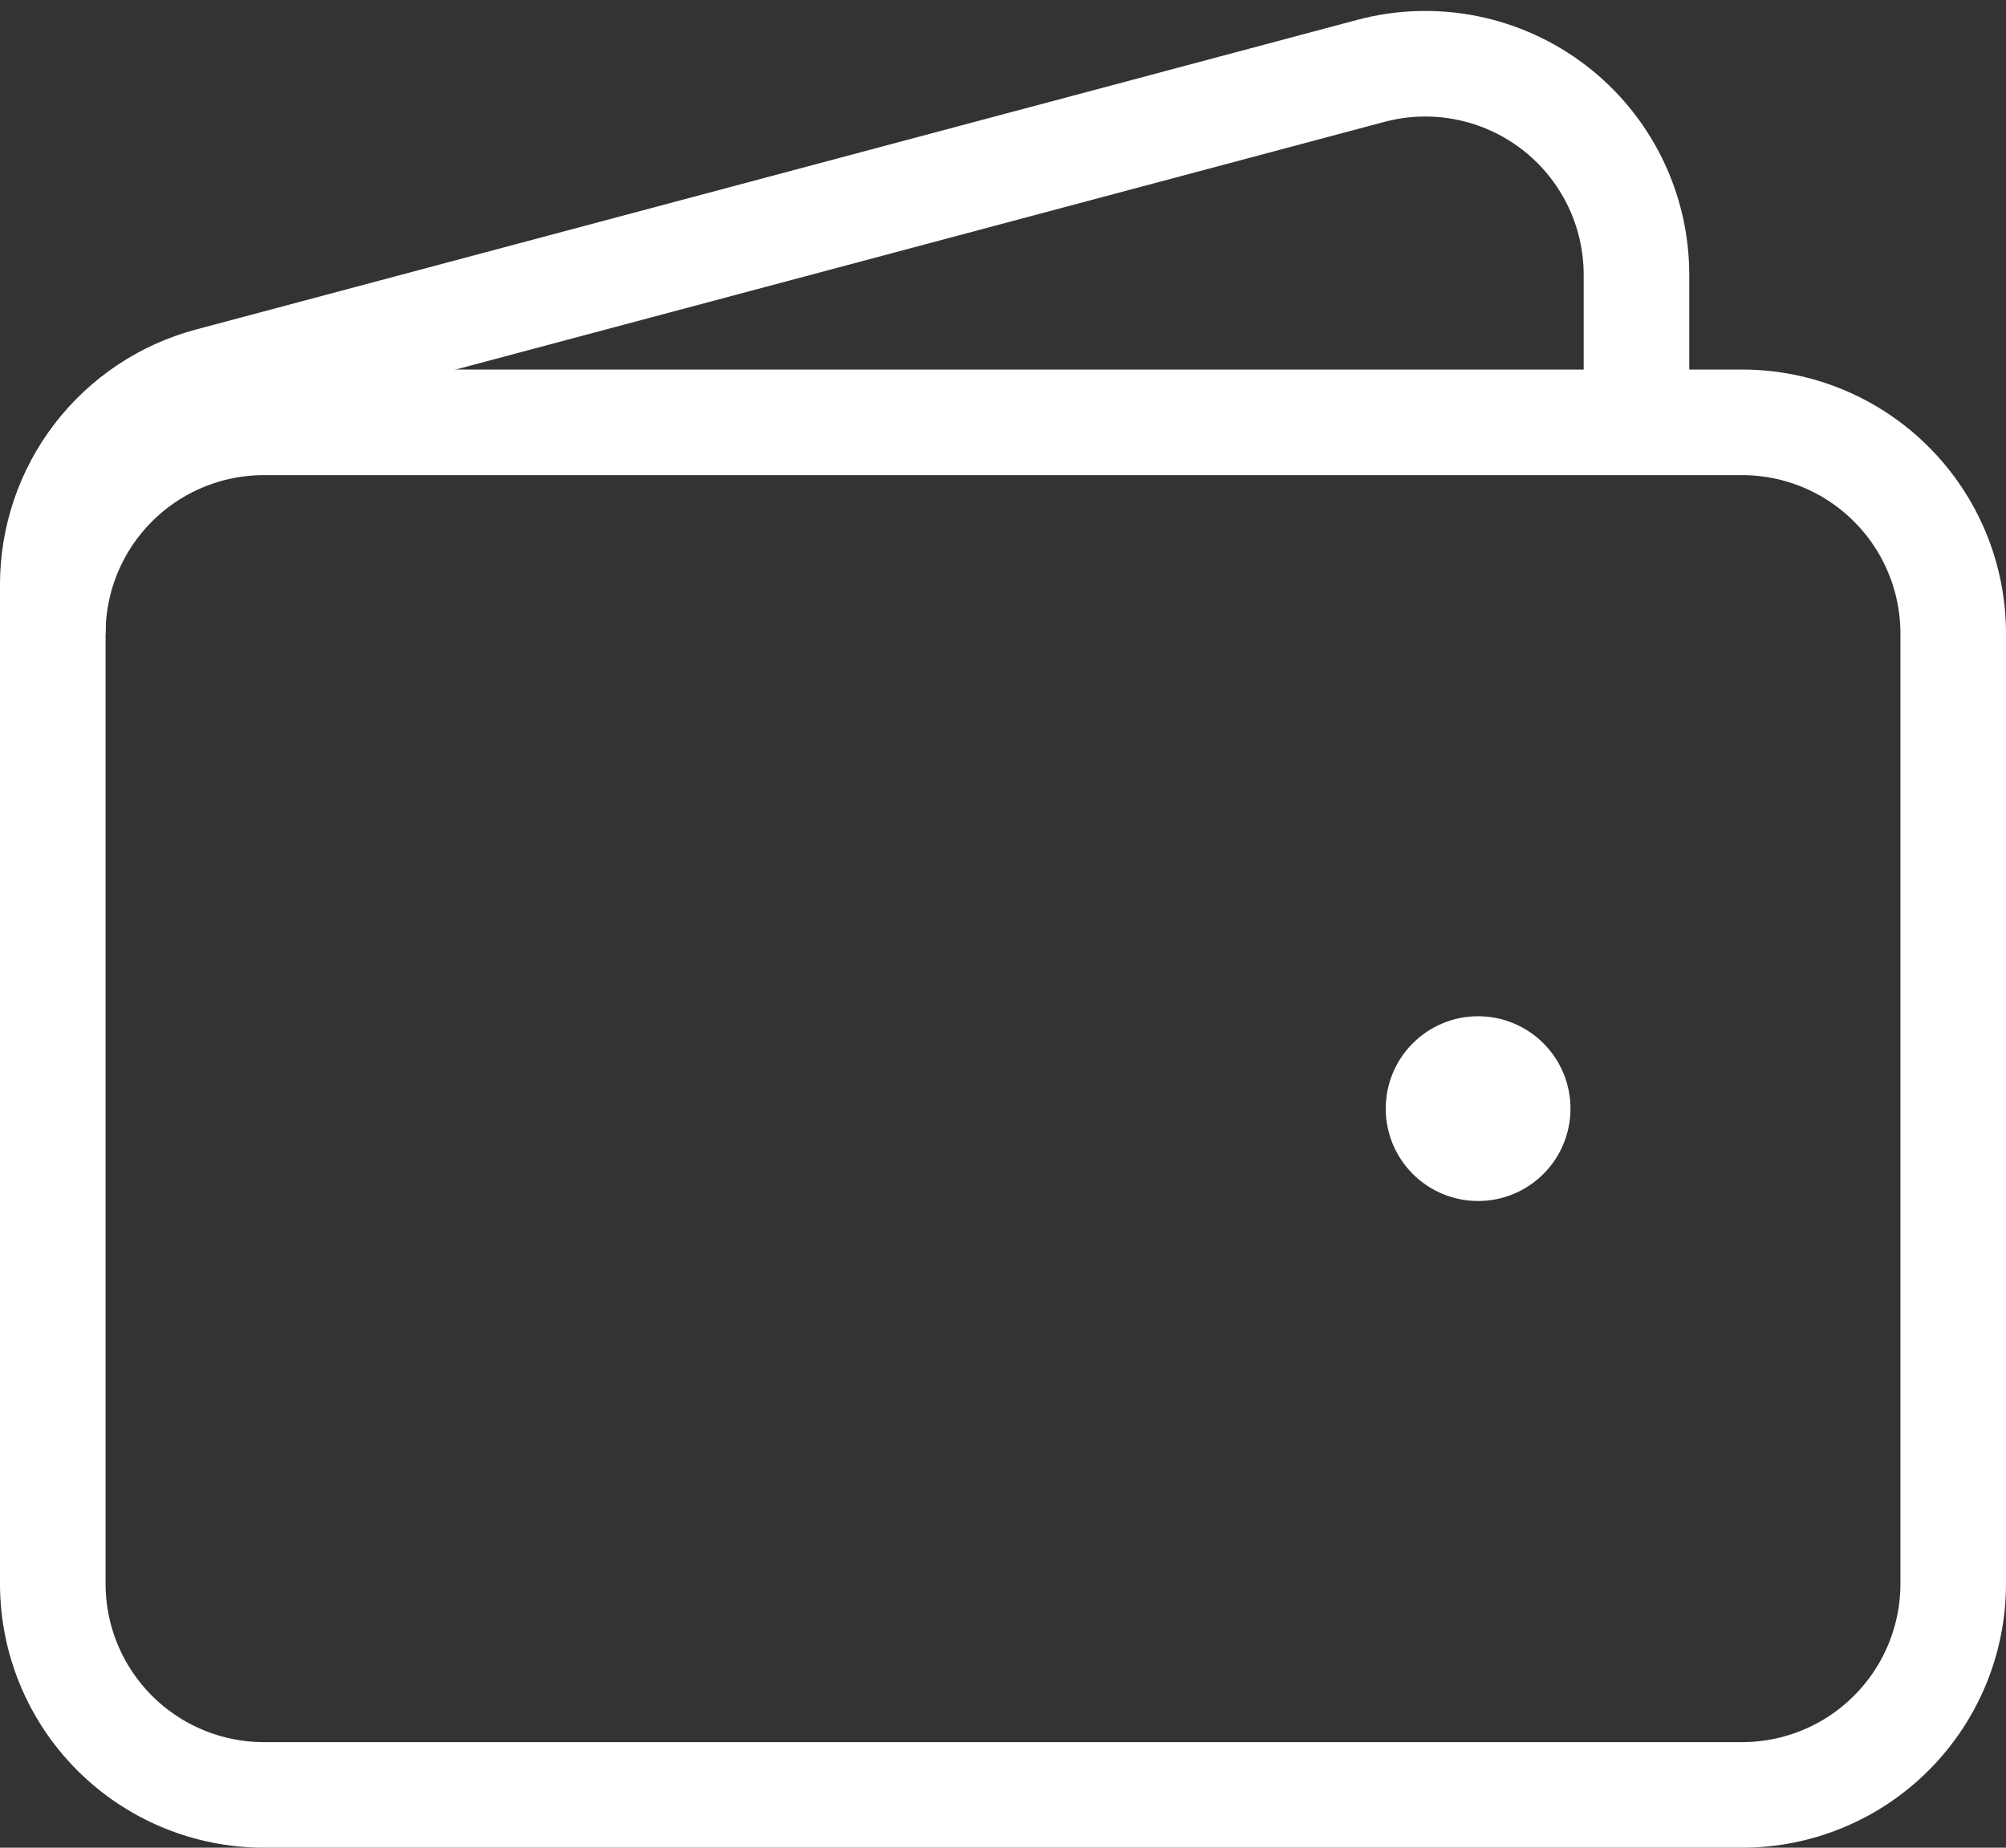 <svg width="38" height="35" viewBox="0 0 38 35" fill="none" xmlns="http://www.w3.org/2000/svg">
<rect x="0" y="0" width="38" height="35" fill="#333333" stroke="none"/>
<path d="M33 34H5C3.939 34 2.922 33.579 2.171 32.828C1.421 32.078 1 31.061 1 30V12C1 10.939 1.421 9.922 2.171 9.172C2.922 8.421 3.939 8 5 8H33C34.061 8 35.078 8.421 35.828 9.172C36.578 9.922 37 10.939 37 12V30C37 31.061 36.578 32.078 35.828 32.828C35.078 33.579 34.061 34 33 34Z" stroke="white" stroke-width="2"/>
<path d="M28 22C27.735 22 27.48 21.895 27.293 21.707C27.105 21.52 27 21.265 27 21C27 20.735 27.105 20.48 27.293 20.293C27.48 20.105 27.735 20 28 20C28.265 20 28.519 20.105 28.707 20.293C28.895 20.48 29 20.735 29 21C29 21.265 28.895 21.52 28.707 21.707C28.519 21.895 28.265 22 28 22Z" fill="white" stroke="white" stroke-width="1.5" stroke-linecap="round" stroke-linejoin="round"/>
<path d="M31 8V5.206C31 4.593 30.859 3.988 30.588 3.438C30.317 2.889 29.923 2.408 29.437 2.035C28.951 1.662 28.385 1.405 27.784 1.285C27.183 1.165 26.562 1.184 25.97 1.342L3.97 7.208C3.118 7.435 2.365 7.937 1.828 8.636C1.291 9.335 1 10.192 1 11.074V12" stroke="white" stroke-width="2"/>
</svg>
